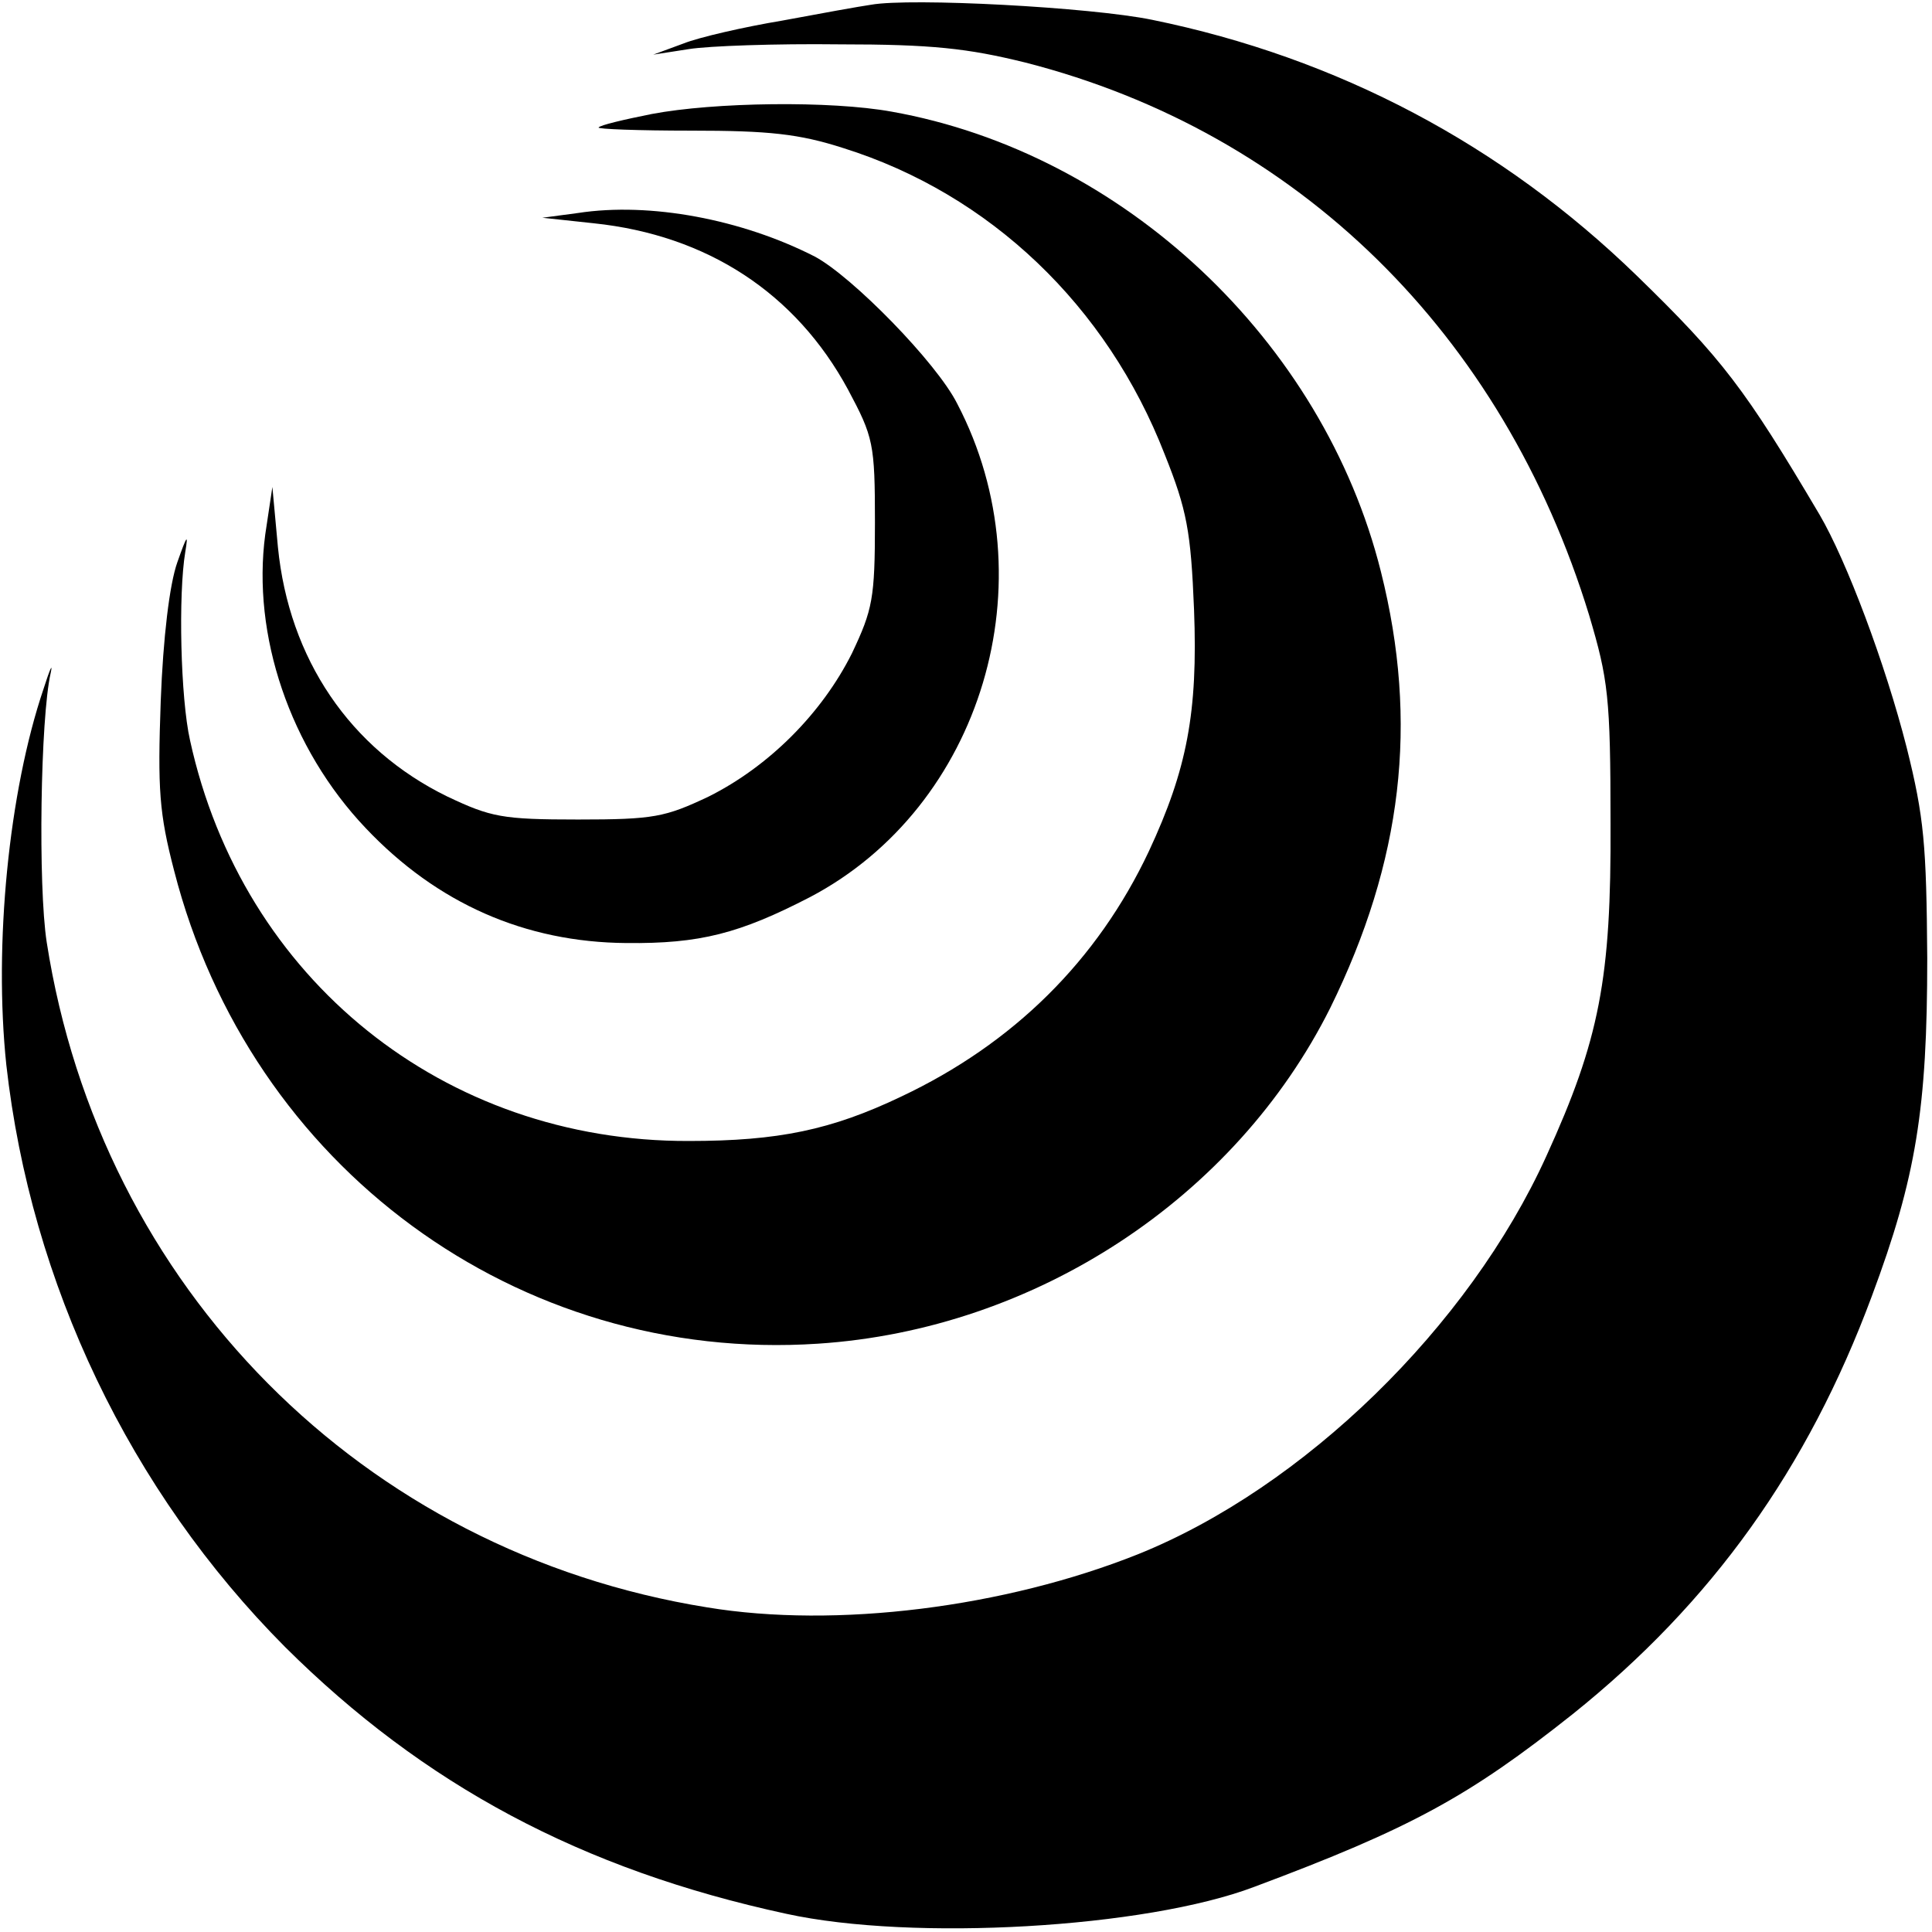 <?xml version="1.0" standalone="no"?>
<!DOCTYPE svg PUBLIC "-//W3C//DTD SVG 20010904//EN"
 "http://www.w3.org/TR/2001/REC-SVG-20010904/DTD/svg10.dtd">
<svg version="1.0" xmlns="http://www.w3.org/2000/svg"
 width="244pt" height="244pt" viewBox="0 0 244 244"
 preserveAspectRatio="xMidYMid meet">
<g transform="translate(0,244) scale(0.1,-0.1)"
fill="#000000" stroke="none">
<path d="M1100 2434 c-14 -2 -64 -11 -112 -20 -48 -8 -105 -21 -125 -29 l-38
-14 45 7 c25 4 110 7 190 6 117 0 162 -5 235 -23 344 -88 603 -342 712 -698
24 -81 27 -103 27 -263 1 -196 -14 -273 -81 -420 -98 -216 -307 -419 -516
-503 -168 -67 -381 -94 -544 -67 -435 70 -766 404 -834 840 -11 71 -8 283 5
340 3 14 -1 5 -9 -20 -44 -130 -63 -323 -47 -475 31 -276 156 -538 352 -735
175 -174 374 -281 633 -337 160 -35 454 -18 591 34 198 74 271 114 402 218
176 141 297 310 378 528 56 150 70 237 70 427 -1 143 -4 178 -26 266 -27 106
-76 236 -110 294 -94 159 -123 197 -231 302 -170 165 -377 275 -612 323 -78
16 -305 28 -355 19z"/>
<path d="M823 2296 c-35 -7 -65 -14 -67 -17 -2 -2 50 -4 117 -4 98 0 136 -4
192 -22 185 -58 333 -199 406 -387 28 -70 33 -97 37 -196 5 -130 -9 -202 -57
-305 -65 -138 -171 -243 -313 -310 -88 -42 -155 -56 -268 -56 -309 -1 -564
204 -630 506 -12 53 -15 184 -6 238 4 24 2 21 -10 -13 -10 -28 -18 -96 -21
-175 -4 -112 -2 -142 17 -215 96 -374 434 -622 813 -597 275 18 527 184 647
424 91 185 112 360 64 551 -73 292 -326 529 -618 581 -77 14 -224 12 -303 -3z"/>
<path d="M730 2171 l-45 -6 65 -7 c143 -15 255 -88 321 -210 32 -60 34 -68 34
-168 0 -96 -3 -110 -29 -165 -38 -76 -105 -143 -181 -181 -55 -26 -69 -29
-165 -29 -96 0 -110 3 -165 29 -123 60 -200 174 -214 315 l-7 76 -9 -60 c-17
-127 31 -270 127 -371 90 -95 201 -144 329 -145 93 -1 143 12 232 58 217 114
303 399 186 623 -26 52 -133 161 -180 186 -92 47 -208 69 -299 55z"/>
</g>
</svg>
